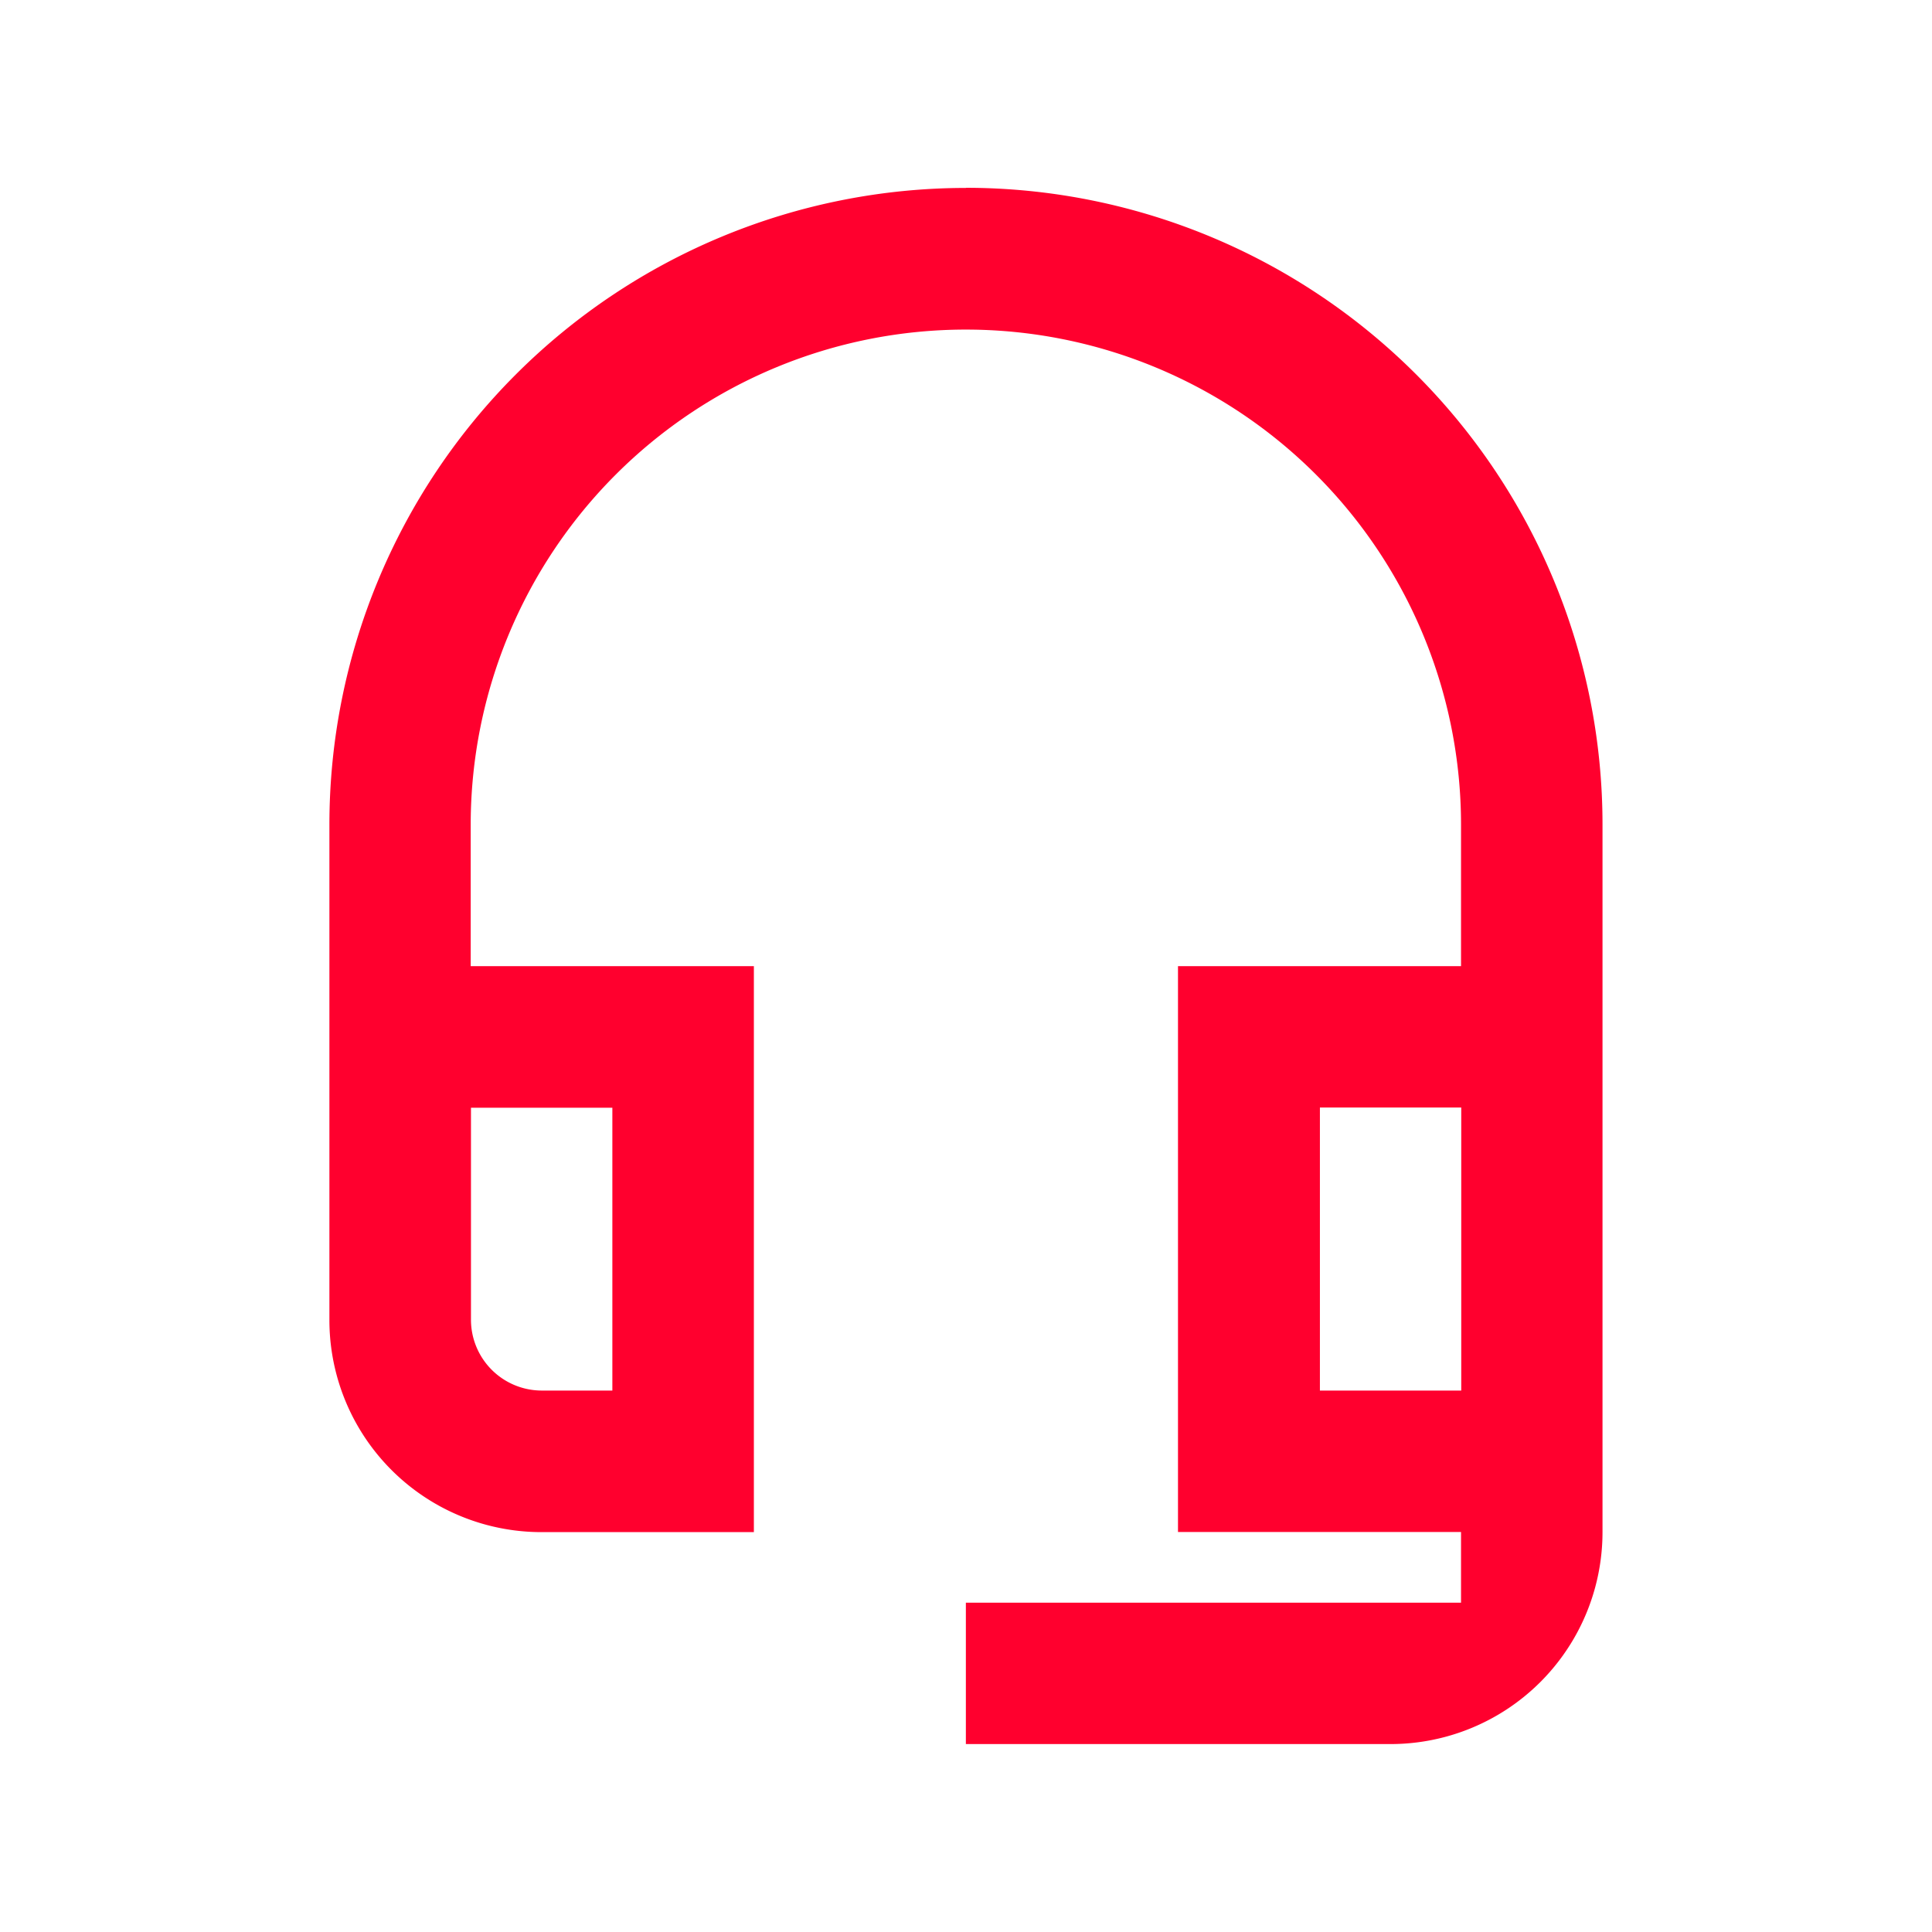 <svg xmlns="http://www.w3.org/2000/svg" xmlns:xlink="http://www.w3.org/1999/xlink" width="44" height="44" viewBox="0 0 44 44">
  <defs>
    <clipPath id="clip-tahsilat-yonetimi">
      <rect width="44" height="44"/>
    </clipPath>
  </defs>
  <g id="tahsilat-yonetimi" clip-path="url(#clip-tahsilat-yonetimi)">
    <g id="Group_165762" data-name="Group 165762" transform="translate(-583.44 -517.21)">
      <path id="Path_92825" data-name="Path 92825" d="M616.719,542.433v6.446H613.5v-6.446Zm-19.333,0v6.446h-1.61a1.614,1.614,0,0,1-1.61-1.61v-4.831h3.22Zm8.056-20.943a14.5,14.5,0,0,0-14.5,14.5v11.277a4.829,4.829,0,0,0,4.836,4.836h4.831V539.213H594.16v-3.22a11.277,11.277,0,1,1,22.554,0v3.22h-6.446V552.1h6.446v1.61H605.437v3.22H615.1a4.828,4.828,0,0,0,4.836-4.831V535.987a14.5,14.5,0,0,0-14.5-14.5Z" fill="#ff002e" fill-rule="evenodd"/>
    </g>
  </g>
</svg>
